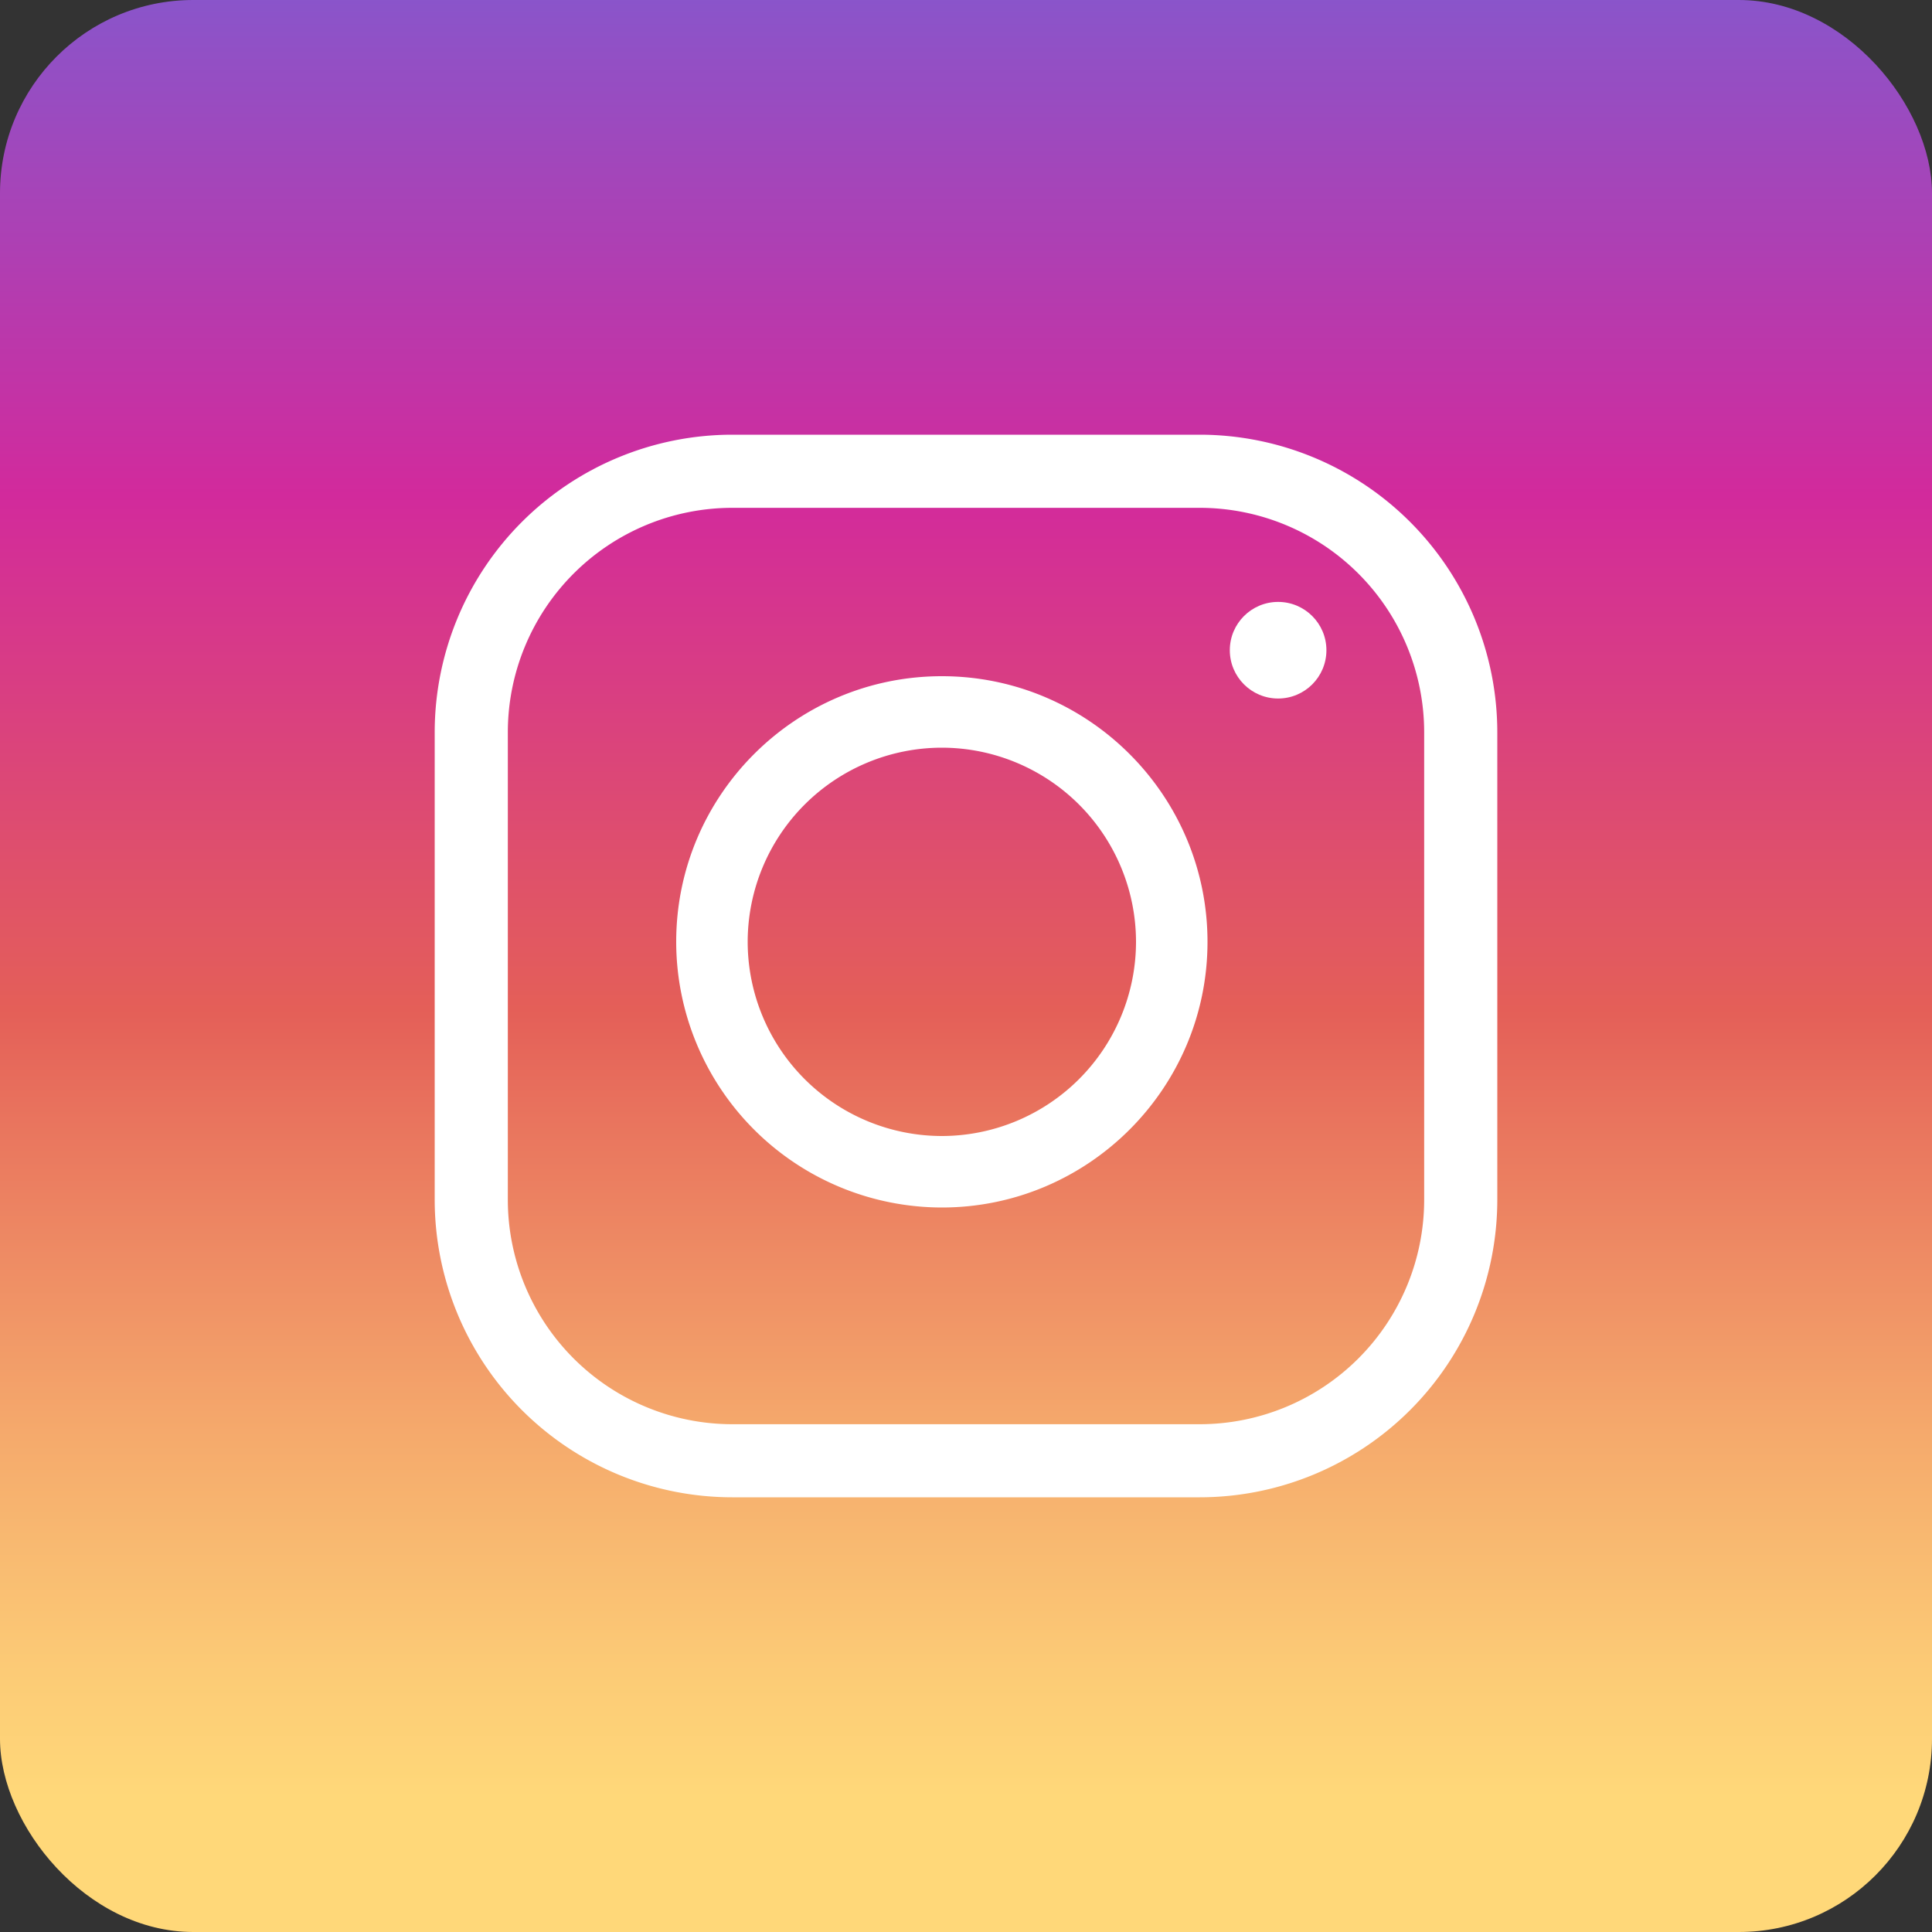 <svg xmlns="http://www.w3.org/2000/svg" width="40" height="40" viewBox="0 0 40 40"><rect x="0" y="0" width="40" height="40" fill="#333333" stroke="none"/><defs><linearGradient id="a" x1="50%" x2="50%" y1="103.955%" y2="-11.199%"><stop offset="9.694%" stop-color="#FFD879"/><stop offset="15.387%" stop-color="#FCCB76"/><stop offset="25.828%" stop-color="#F5AA6C"/><stop offset="39.756%" stop-color="#E9755E"/><stop offset="44.898%" stop-color="#E45F58"/><stop offset="67.857%" stop-color="#D22A9C"/><stop offset="100%" stop-color="#6968DF"/></linearGradient></defs><g fill="none"><rect width="40" height="40" fill="url(#a)" rx="4"/><g fill="#FFF" fill-rule="nonzero" transform="translate(9 9)"><path d="M10.5 16a5.506 5.506 0 0 1-5.5-5.5c0-3.035 2.467-5.5 5.5-5.5 3.032 0 5.5 2.466 5.5 5.5 0 3.032-2.468 5.5-5.5 5.5zm0-9.52a4.024 4.024 0 0 0-4.02 4.02 4.025 4.025 0 0 0 4.02 4.02 4.025 4.025 0 0 0 4.02-4.02 4.024 4.024 0 0 0-4.02-4.02z"/><circle cx="17.462" cy="4.462" r="1"/><path d="M15.842 22h-9.684a6.164 6.164 0 0 1-6.158-6.157v-9.684a6.165 6.165 0 0 1 6.158-6.159h9.684a6.165 6.165 0 0 1 6.158 6.159v9.684a6.164 6.164 0 0 1-6.158 6.157zm-9.684-20.486a4.65 4.65 0 0 0-4.644 4.646v9.684a4.65 4.65 0 0 0 4.644 4.643h9.684a4.65 4.65 0 0 0 4.644-4.643v-9.685a4.65 4.65 0 0 0-4.644-4.645h-9.684z"/></g></g></svg>